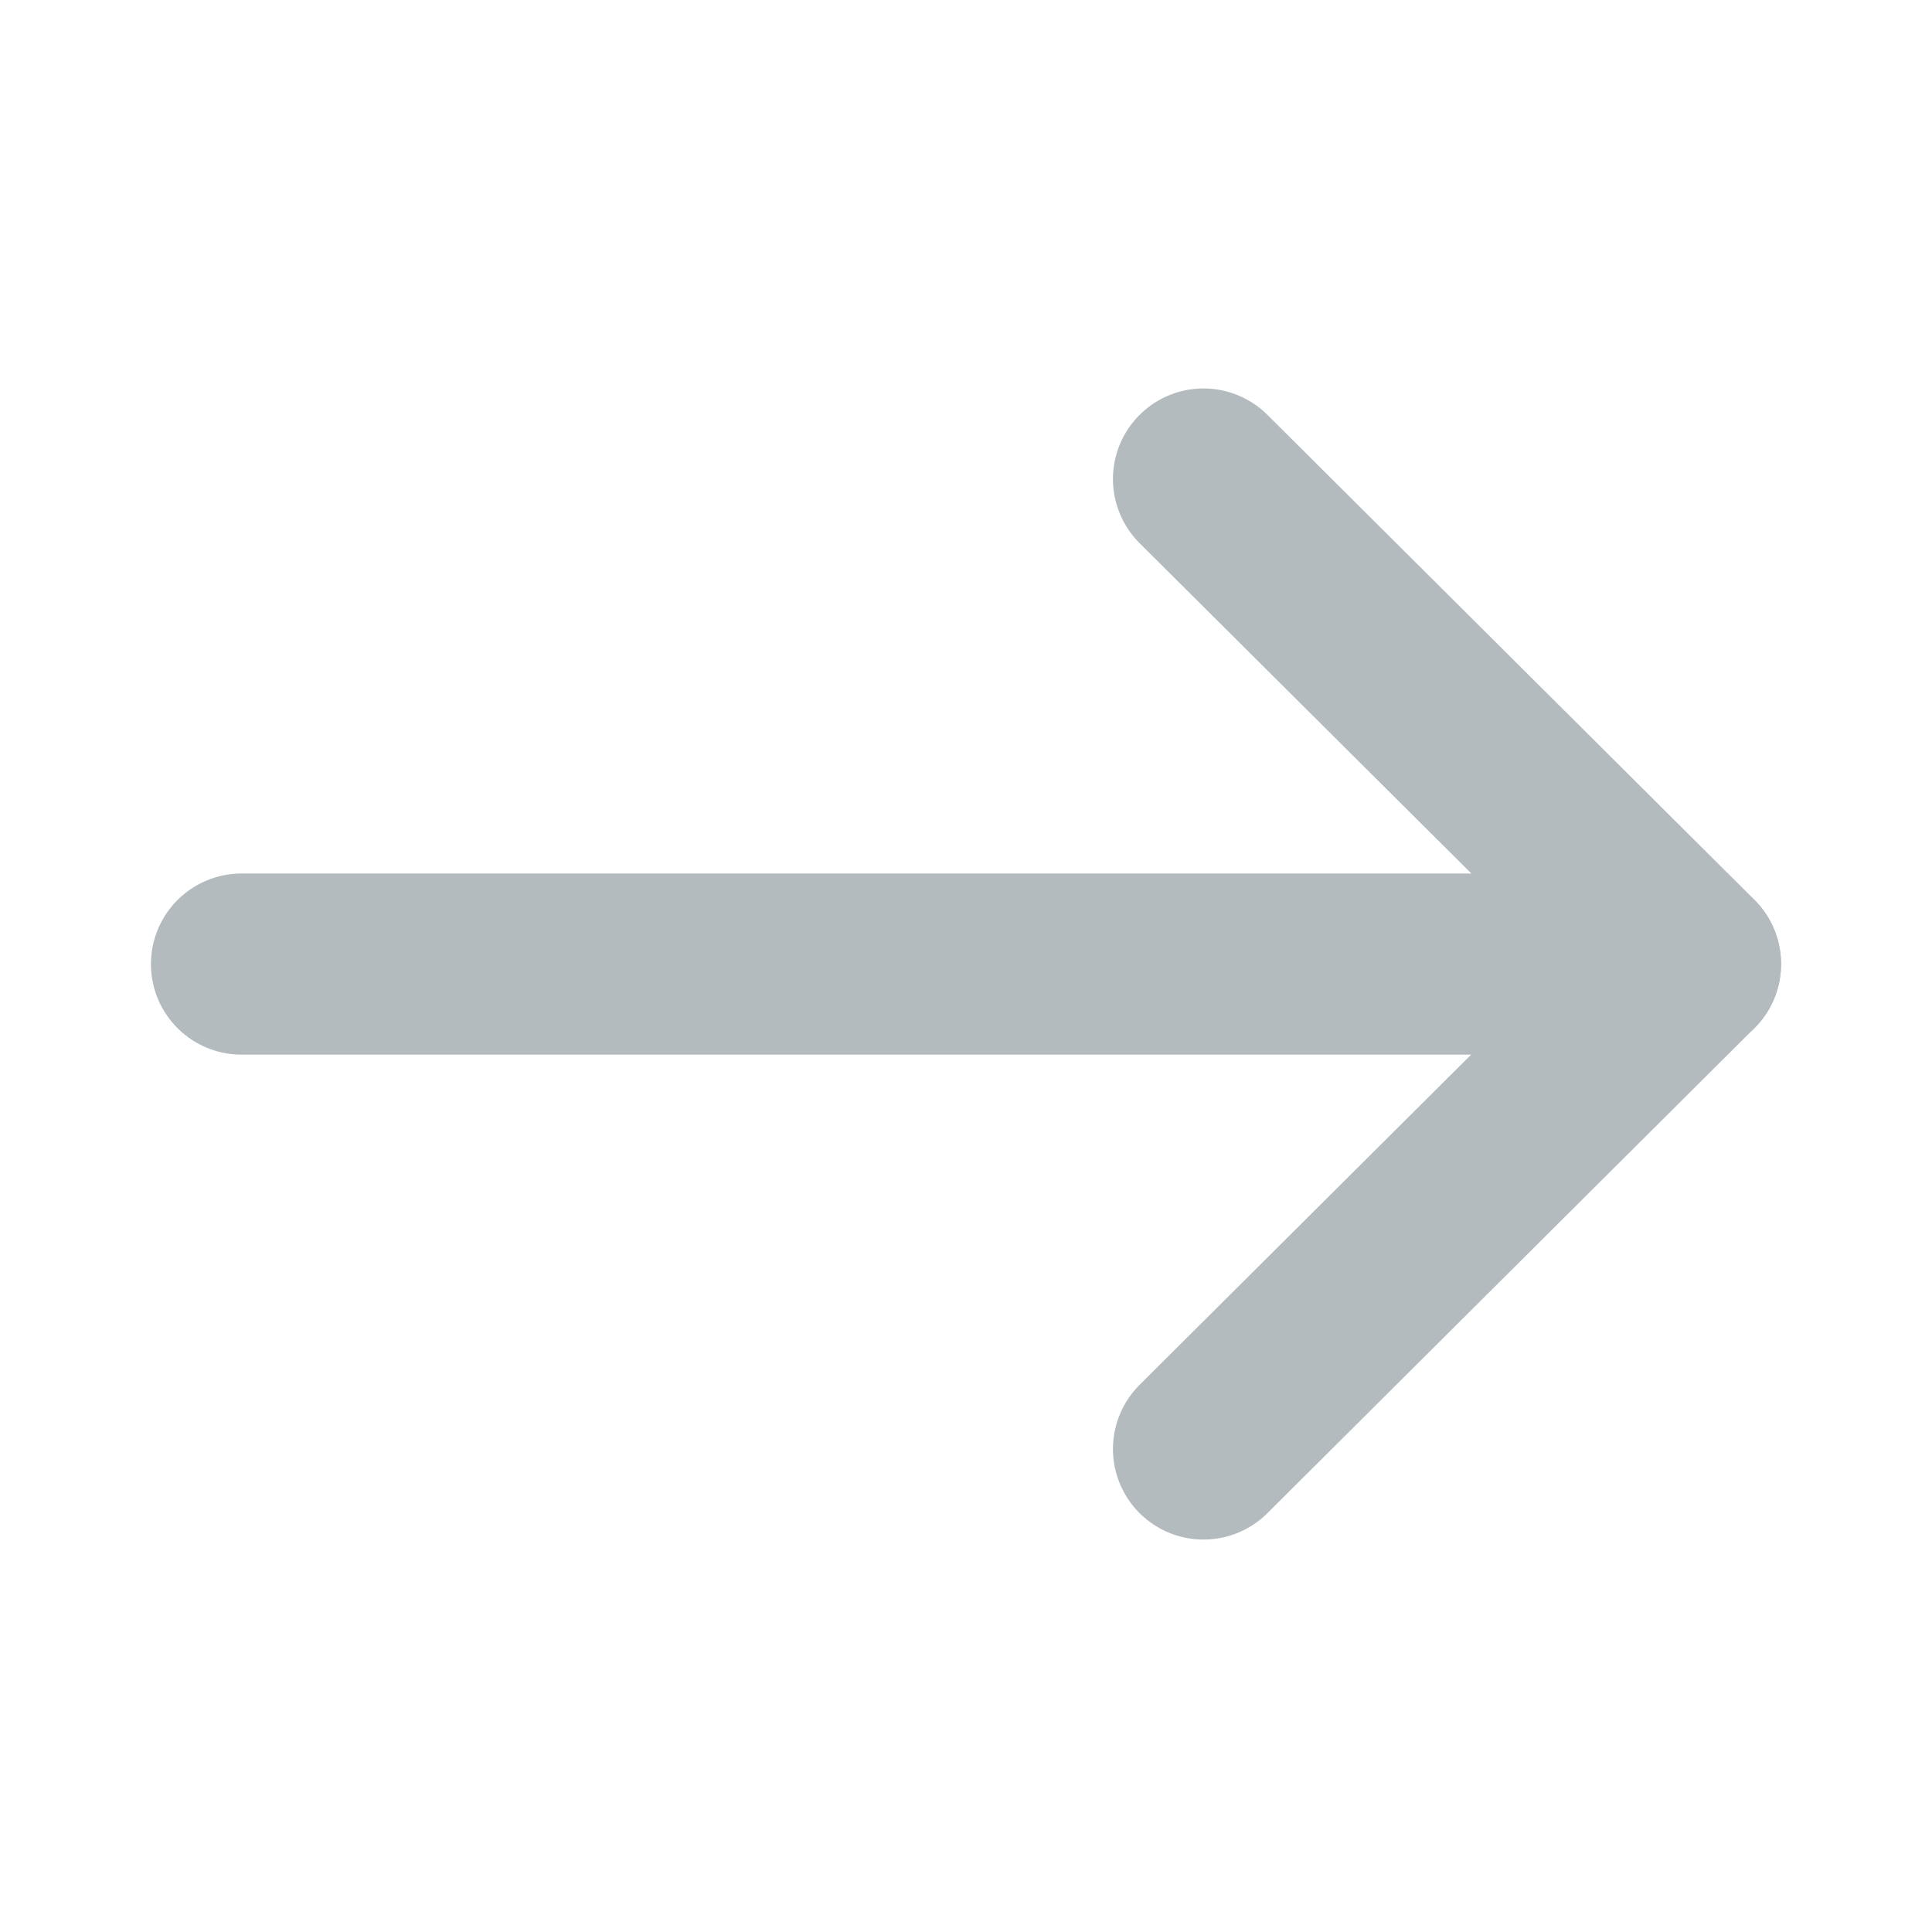 <svg width="16" height="16" viewBox="0 0 16 16" fill="none" xmlns="http://www.w3.org/2000/svg">
<path d="M14 7.984L2 7.984" stroke="#B4BBBF" stroke-width="1.5" stroke-linecap="round" stroke-linejoin="round"/>
<path d="M9.967 3.967L14 7.983L9.967 12" stroke="#B4BBBF" stroke-width="1.5" stroke-linecap="round" stroke-linejoin="round"/>
</svg>
